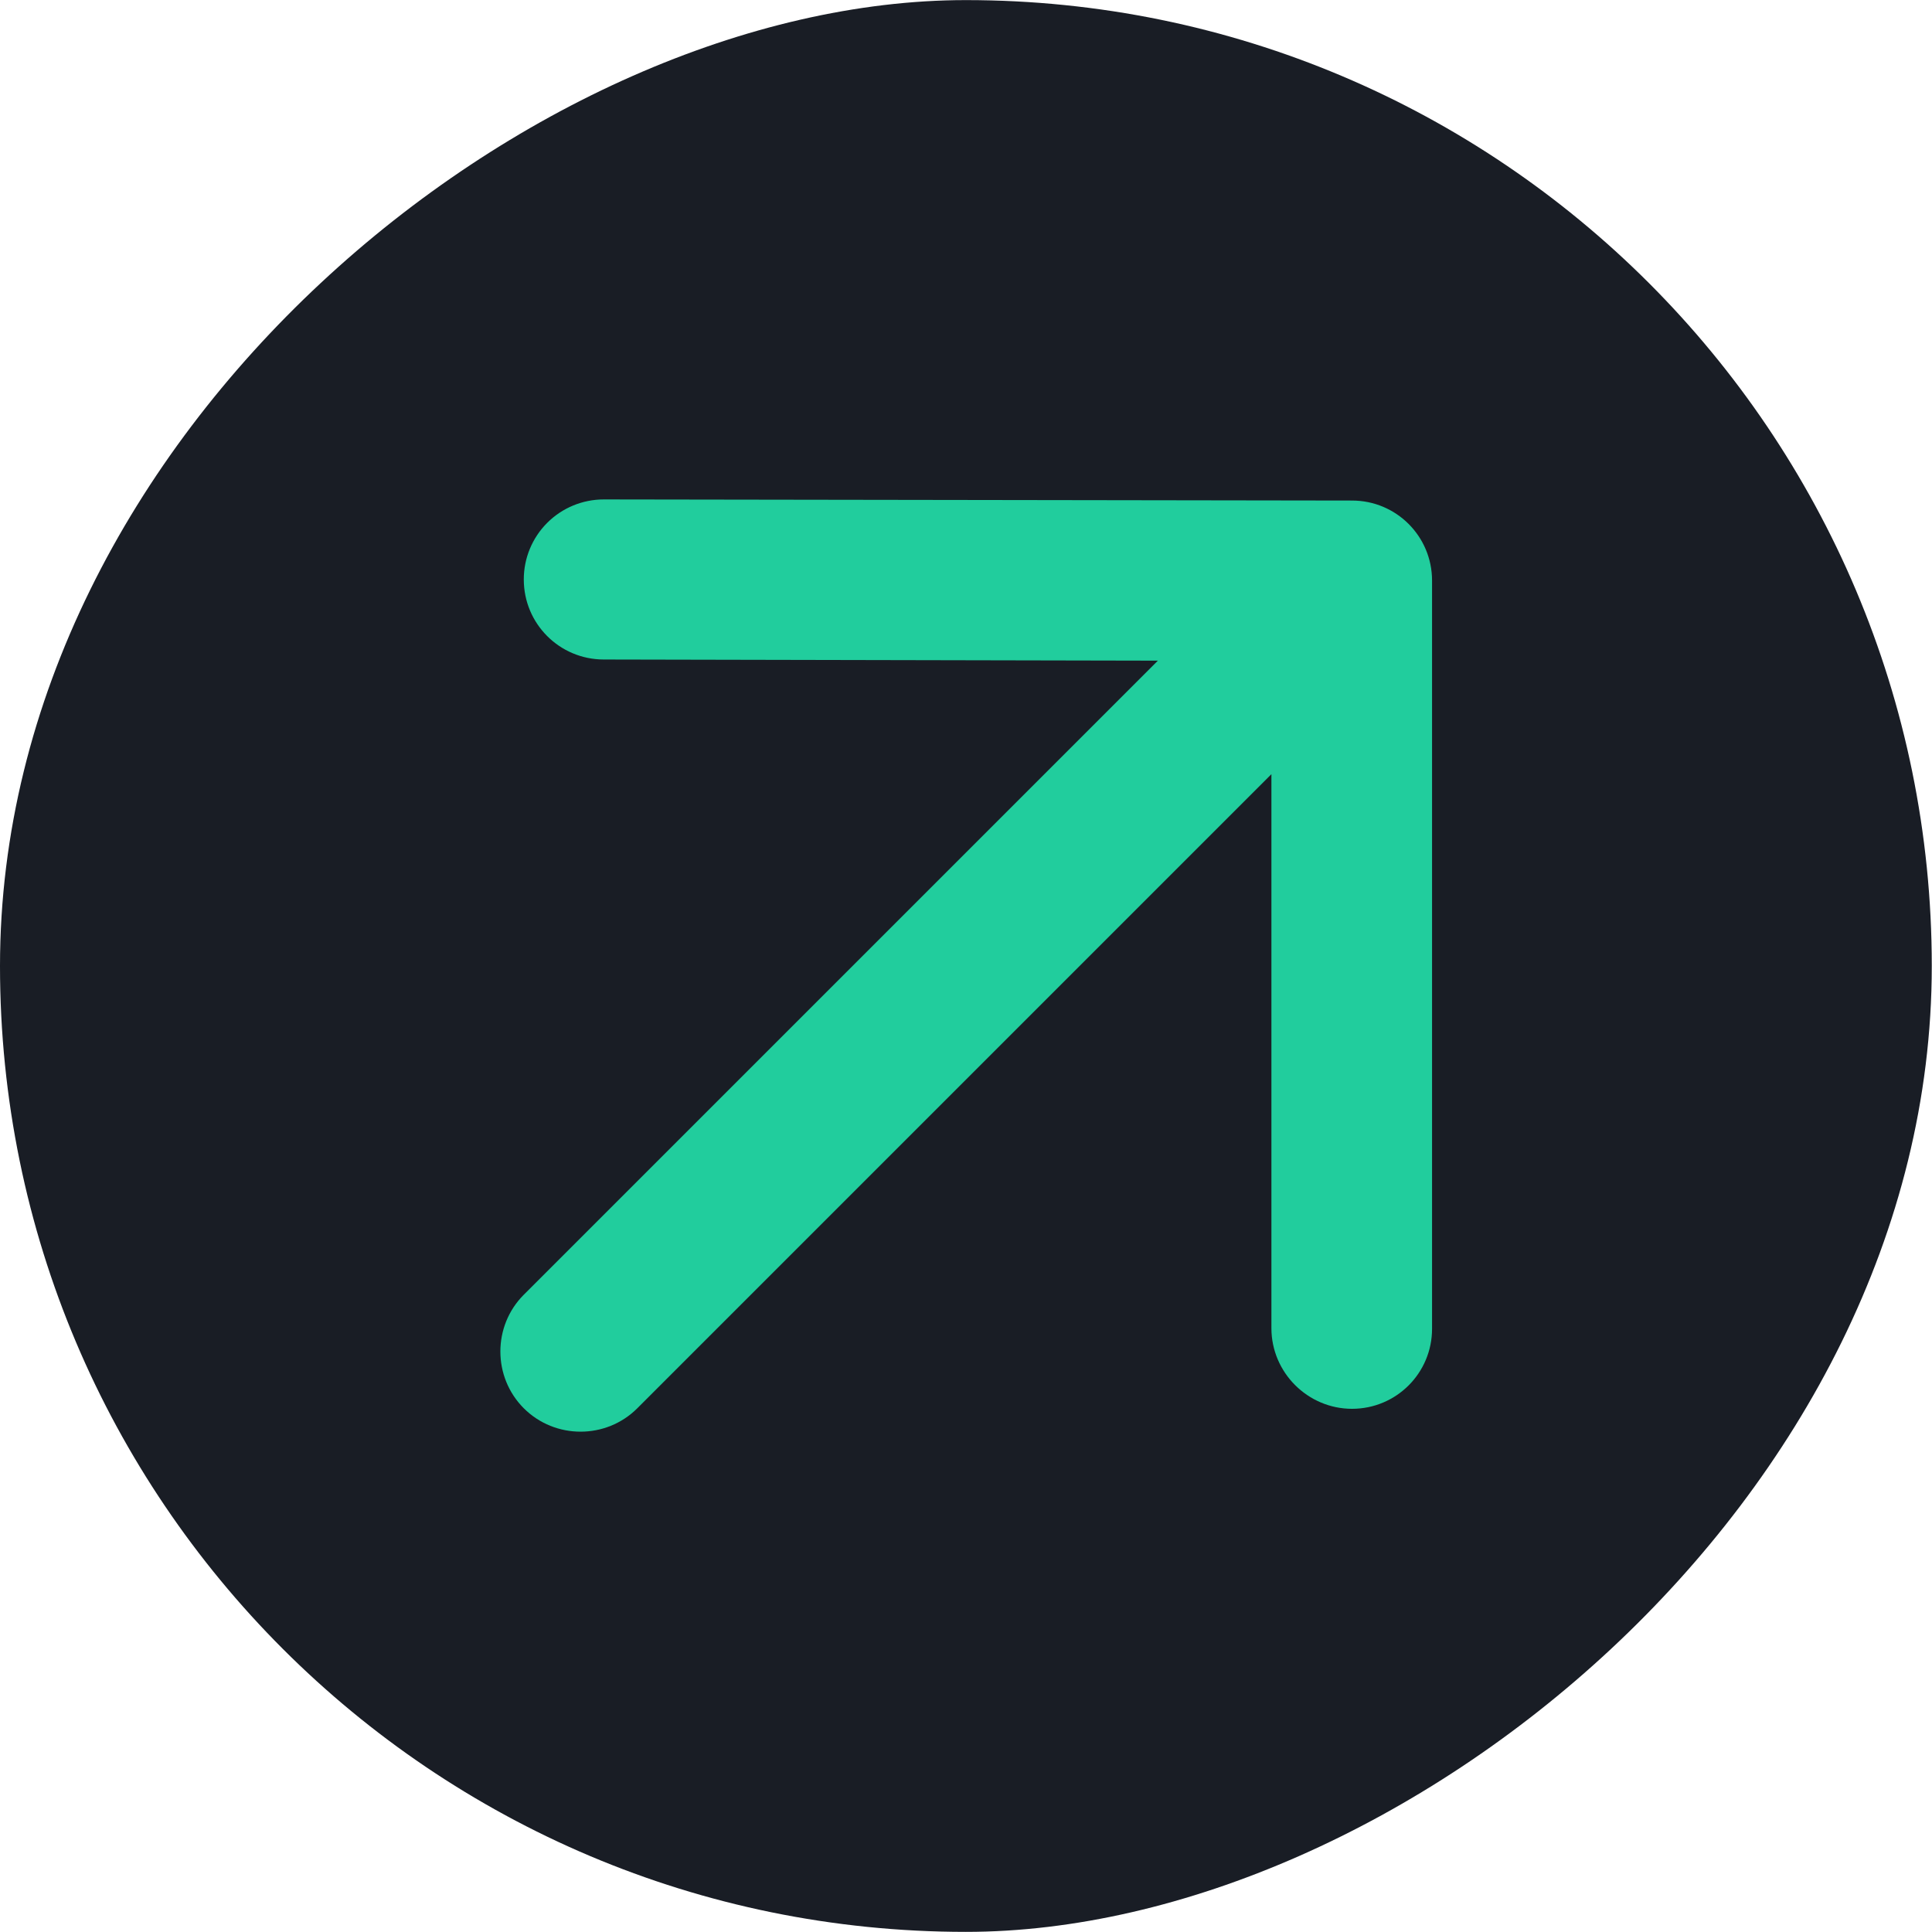 <svg xmlns="http://www.w3.org/2000/svg" width="61" height="61" viewBox="0 0 61 61" fill="none"><rect y="60.996" width="60.993" height="60.993" rx="30.497" transform="rotate(-90 0 60.996)" fill="#191D25"></rect><path d="M20.122 44.464L40.143 24.443V41.937C40.143 43.334 41.29 44.481 42.688 44.481C44.086 44.481 45.215 43.352 45.215 41.954V18.332C45.215 16.934 44.086 15.804 42.688 15.804L19.065 15.769C18.395 15.768 17.751 16.034 17.277 16.508C16.803 16.982 16.537 17.625 16.538 18.296C16.538 19.694 17.667 20.823 19.065 20.823L36.558 20.859L16.538 40.879C15.552 41.865 15.552 43.478 16.538 44.464C17.524 45.449 19.137 45.449 20.122 44.464Z" fill="#21CD9D"></path></svg>